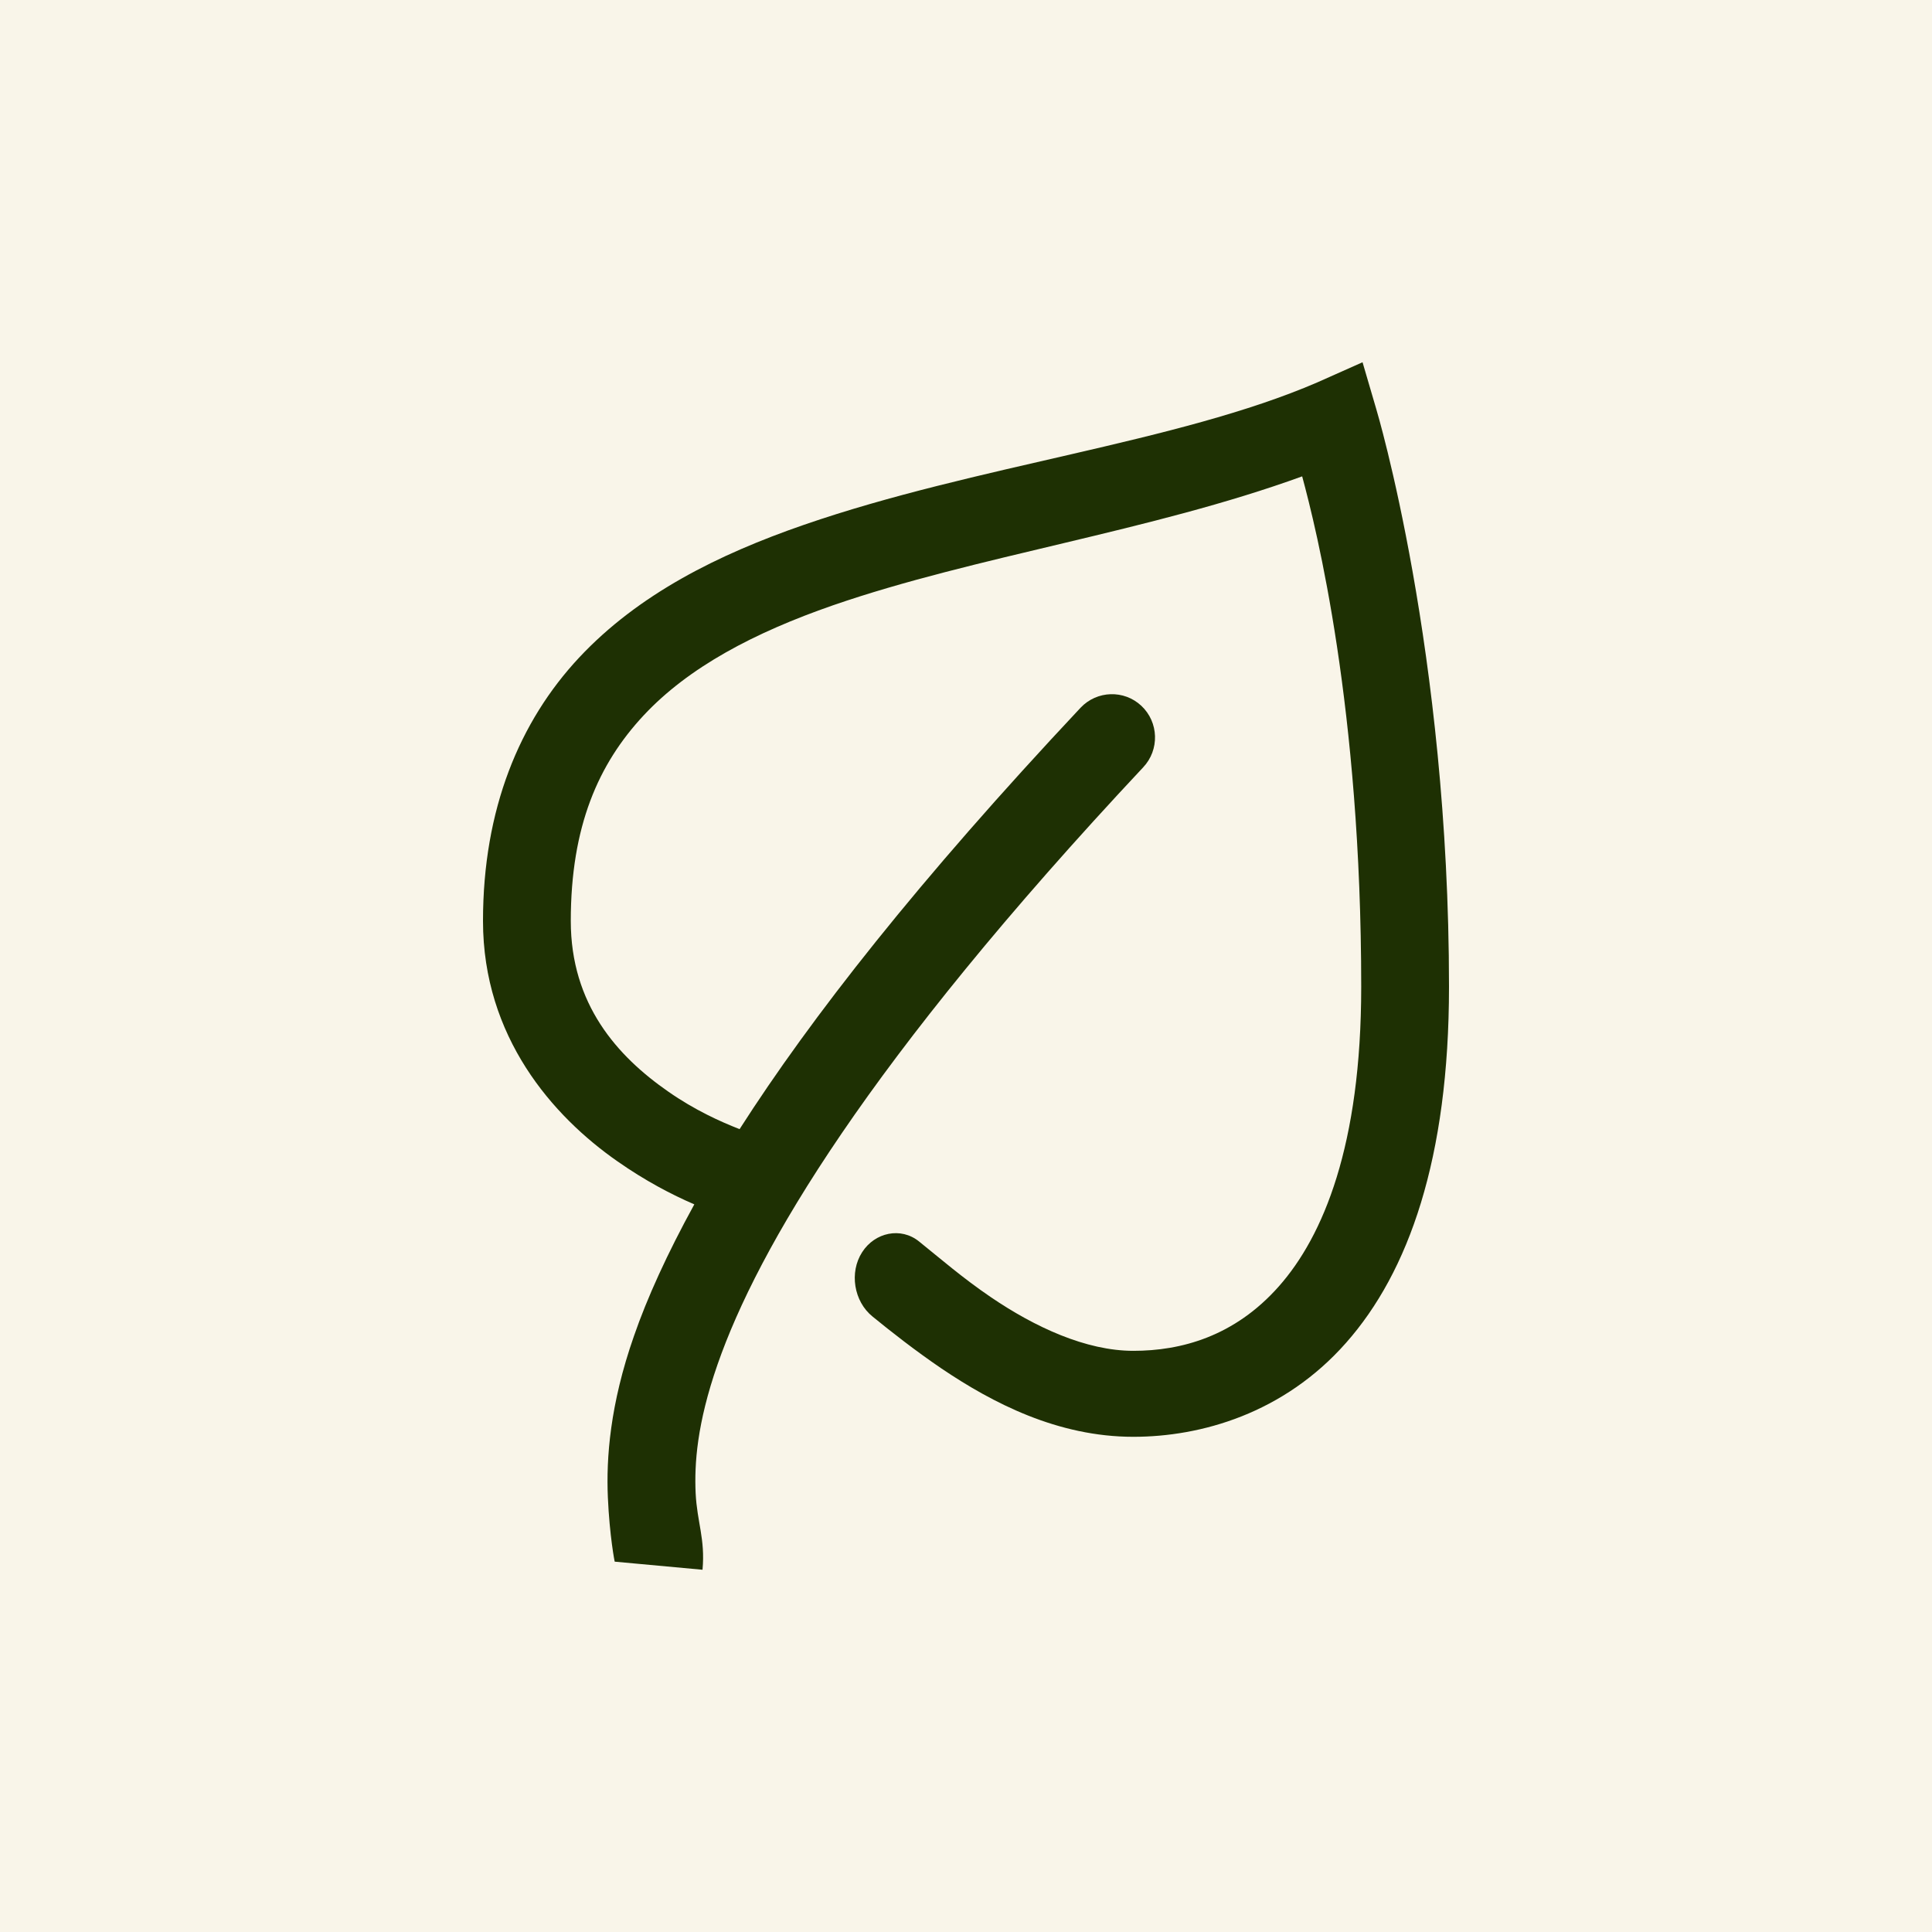 <?xml version="1.0" encoding="UTF-8"?> <svg xmlns="http://www.w3.org/2000/svg" width="16" height="16" viewBox="0 0 16 16" fill="none"><rect width="16" height="16" fill="#F9F5E9"></rect><path d="M11.284 3L10.909 3.167C9.753 3.666 8.082 3.854 6.659 4.346C5.947 4.592 5.288 4.92 4.795 5.447C4.303 5.974 4 6.7 4 7.627C4 8.587 4.577 9.244 5.114 9.618C5.342 9.778 5.564 9.894 5.75 9.974C5.526 10.382 5.359 10.749 5.25 11.065C5.051 11.633 5.02 12.078 5.034 12.399C5.048 12.72 5.091 12.94 5.091 12.933L5.818 13C5.841 12.743 5.773 12.608 5.761 12.366C5.75 12.124 5.771 11.792 5.943 11.298C6.275 10.346 7.176 8.8 9.467 6.355C9.604 6.21 9.597 5.981 9.452 5.845V5.845C9.309 5.711 9.084 5.718 8.949 5.861C7.603 7.295 6.715 8.429 6.125 9.351C5.966 9.289 5.753 9.193 5.534 9.04C5.112 8.747 4.727 8.317 4.727 7.627C4.727 6.843 4.956 6.326 5.33 5.925C5.703 5.525 6.247 5.239 6.898 5.013C8.075 4.606 9.533 4.4 10.784 3.945C10.901 4.378 11.273 5.859 11.273 8.172C11.273 9.485 10.959 10.237 10.591 10.653C10.223 11.069 9.78 11.187 9.386 11.187C8.994 11.187 8.571 10.991 8.205 10.742C7.971 10.583 7.784 10.42 7.612 10.282C7.461 10.159 7.245 10.206 7.14 10.37V10.37C7.032 10.537 7.071 10.778 7.226 10.903C7.379 11.028 7.579 11.185 7.795 11.332C8.22 11.619 8.759 11.899 9.386 11.899C9.946 11.899 10.631 11.706 11.148 11.12C11.665 10.535 12 9.595 12 8.172C12 5.389 11.398 3.389 11.398 3.389L11.284 3Z" fill="#1E3003"></path></svg> 
